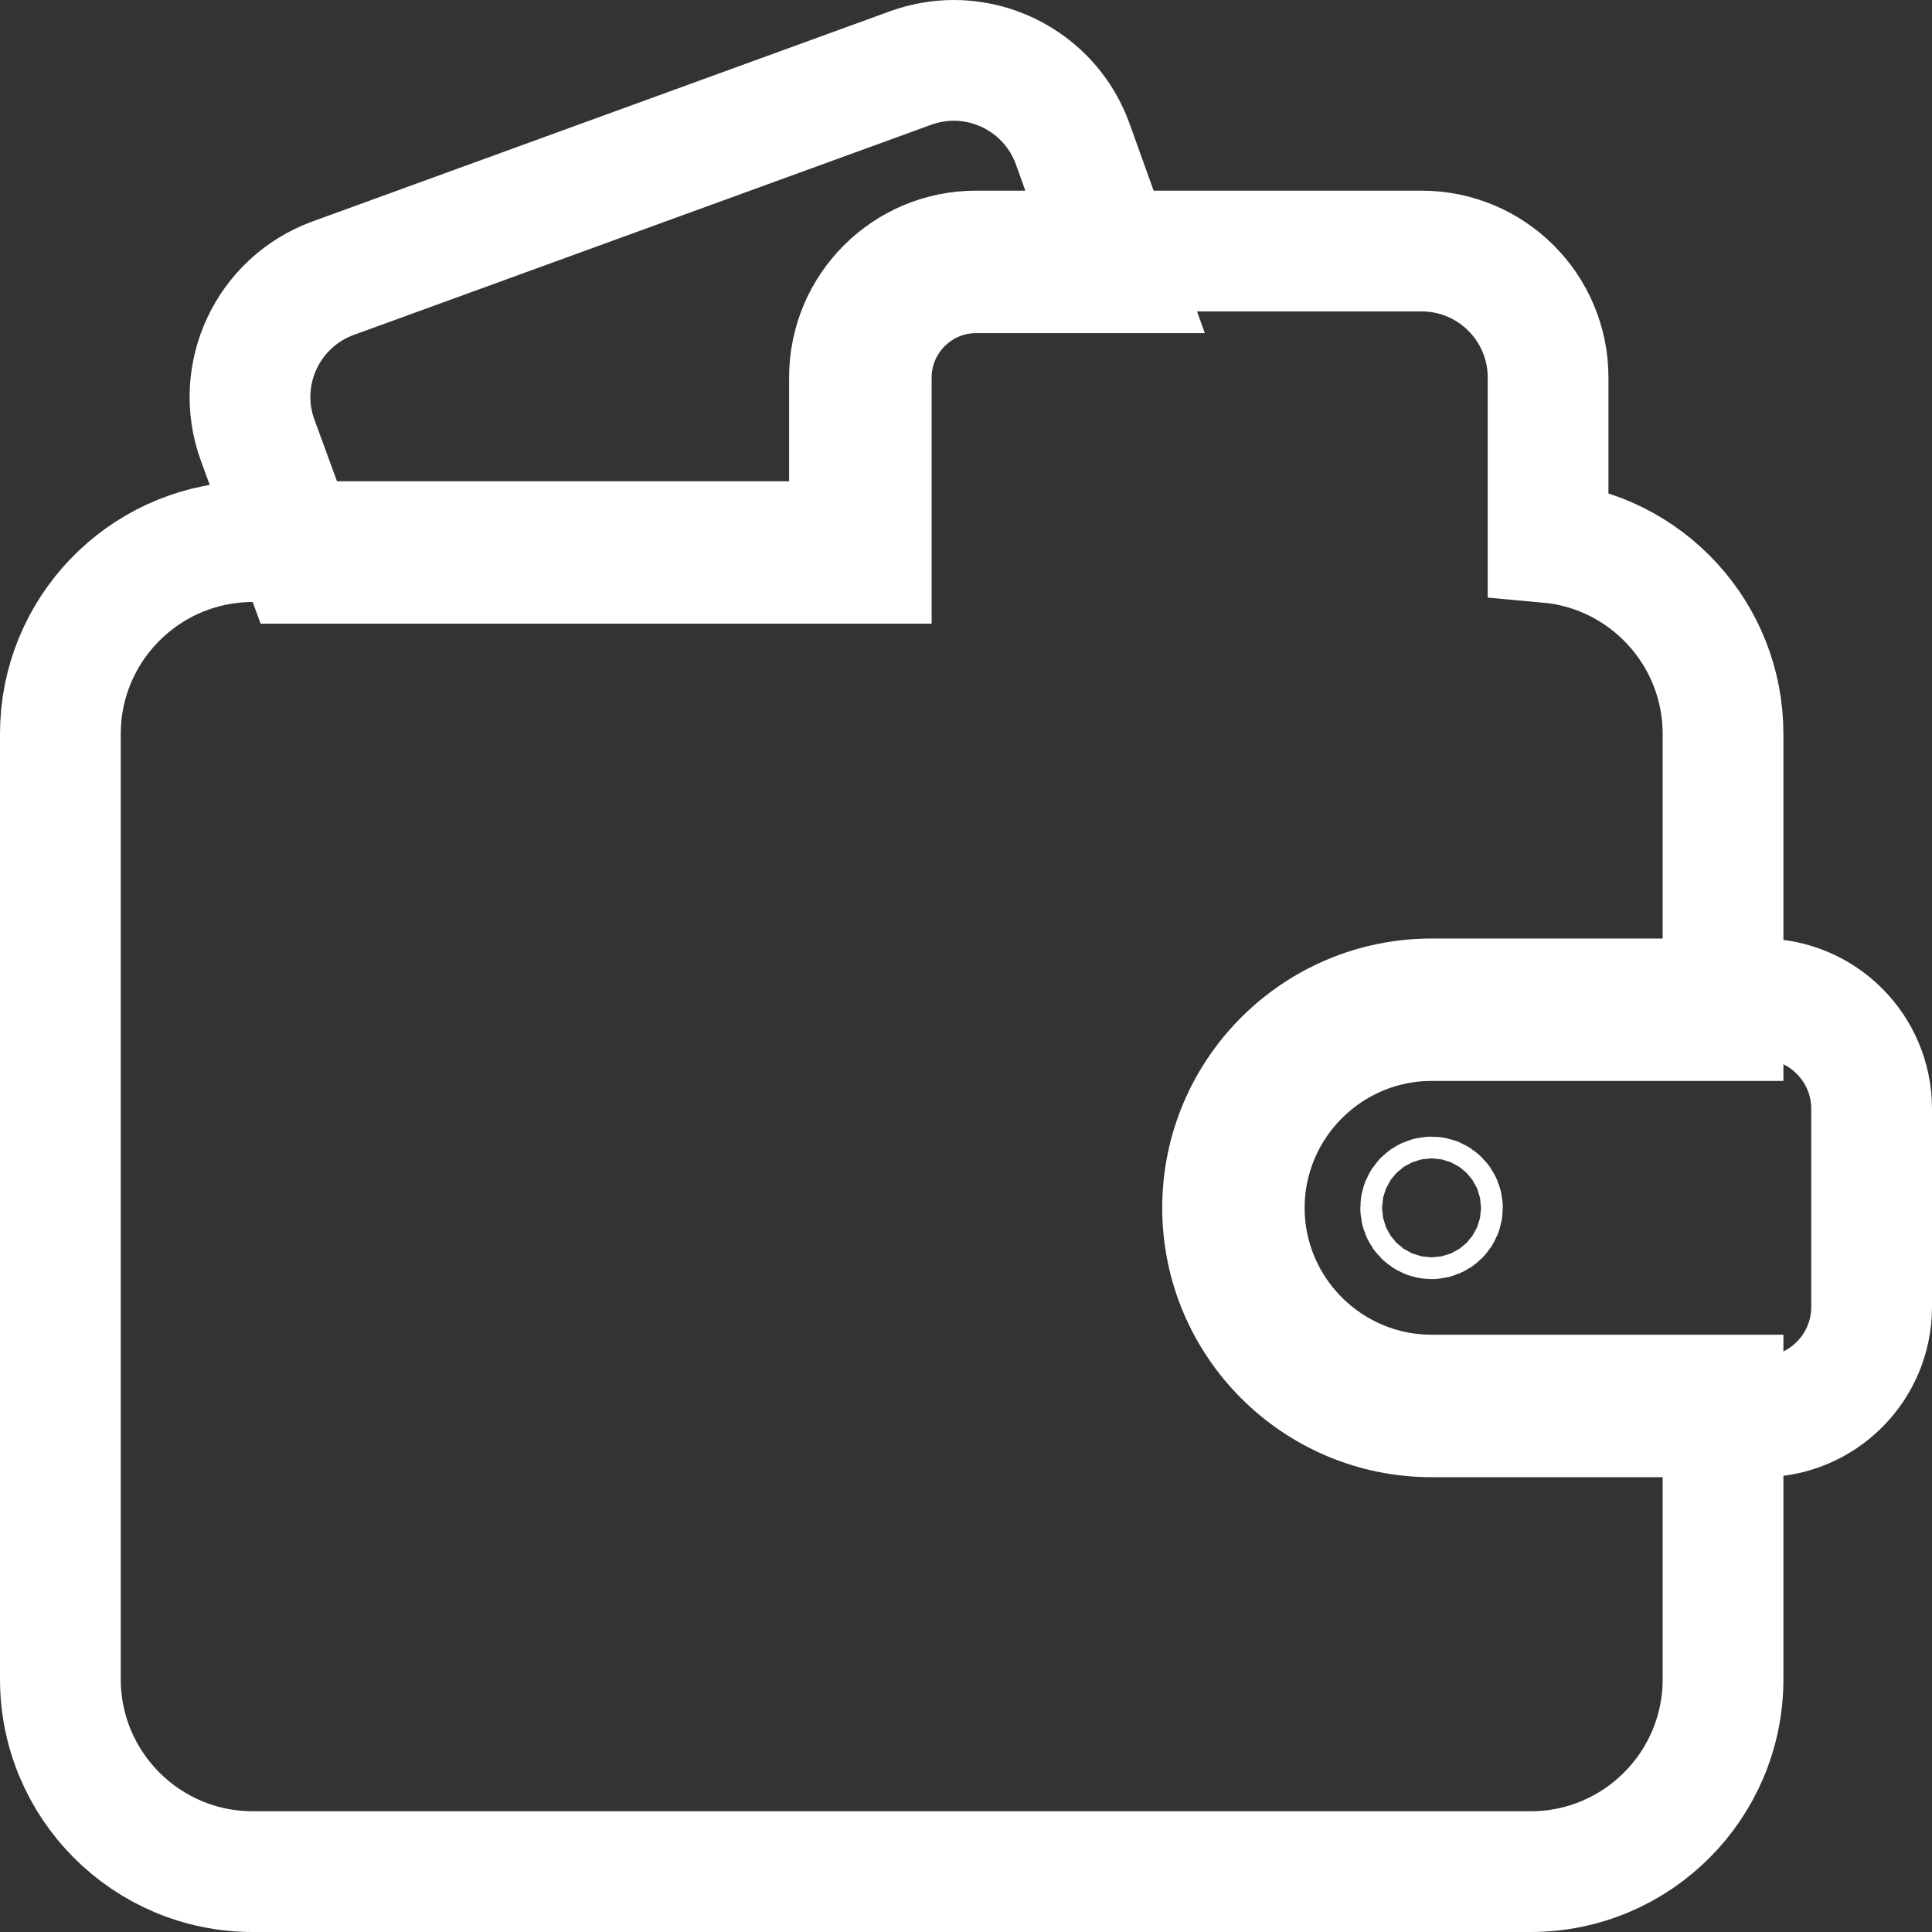<svg width="32" height="32" viewBox="0 0 32 32" fill="none" xmlns="http://www.w3.org/2000/svg">
<rect x="0" y="0" width="32" height="32" fill="#333333" stroke="none"/>
<path d="M15.797 1C16.653 1 17.46 1.53 17.768 2.386L18.053 3.179L18.534 4.518H16.165C15.21 4.518 14.431 5.297 14.431 6.252V9.33H5.015L4.774 8.674L4.269 7.295C3.87 6.207 4.431 5.004 5.519 4.607L15.081 1.127C15.316 1.042 15.558 1 15.797 1Z" stroke="#fff" stroke-width="2"/>
<path d="M25.641 8.984C27.265 9.13 28.539 10.495 28.539 12.158V16.904H23.711C22.002 16.904 20.609 18.297 20.609 20.006C20.609 21.715 22.002 23.107 23.711 23.107H28.539V27.812C28.539 29.573 27.112 31 25.352 31H4.188C2.427 31 1 29.573 1 27.812V12.158L1.004 11.994C1.089 10.31 2.482 8.971 4.188 8.971H14.07V6.252C14.07 5.096 15.008 4.158 16.164 4.158H23.547C24.703 4.158 25.641 5.096 25.641 6.252V8.984Z" stroke="#fff" stroke-width="2"/>
<path d="M29.18 16.545C30.184 16.545 31 17.361 31 18.365V21.646C31 22.651 30.184 23.467 29.18 23.467H23.711C21.802 23.467 20.25 21.915 20.25 20.006C20.25 18.097 21.802 16.545 23.711 16.545H29.18ZM23.711 19.826C23.612 19.826 23.531 19.907 23.531 20.006C23.531 20.105 23.612 20.186 23.711 20.186C23.81 20.186 23.891 20.105 23.891 20.006C23.891 19.907 23.81 19.826 23.711 19.826Z" stroke="#fff" stroke-width="2"/>
</svg>
